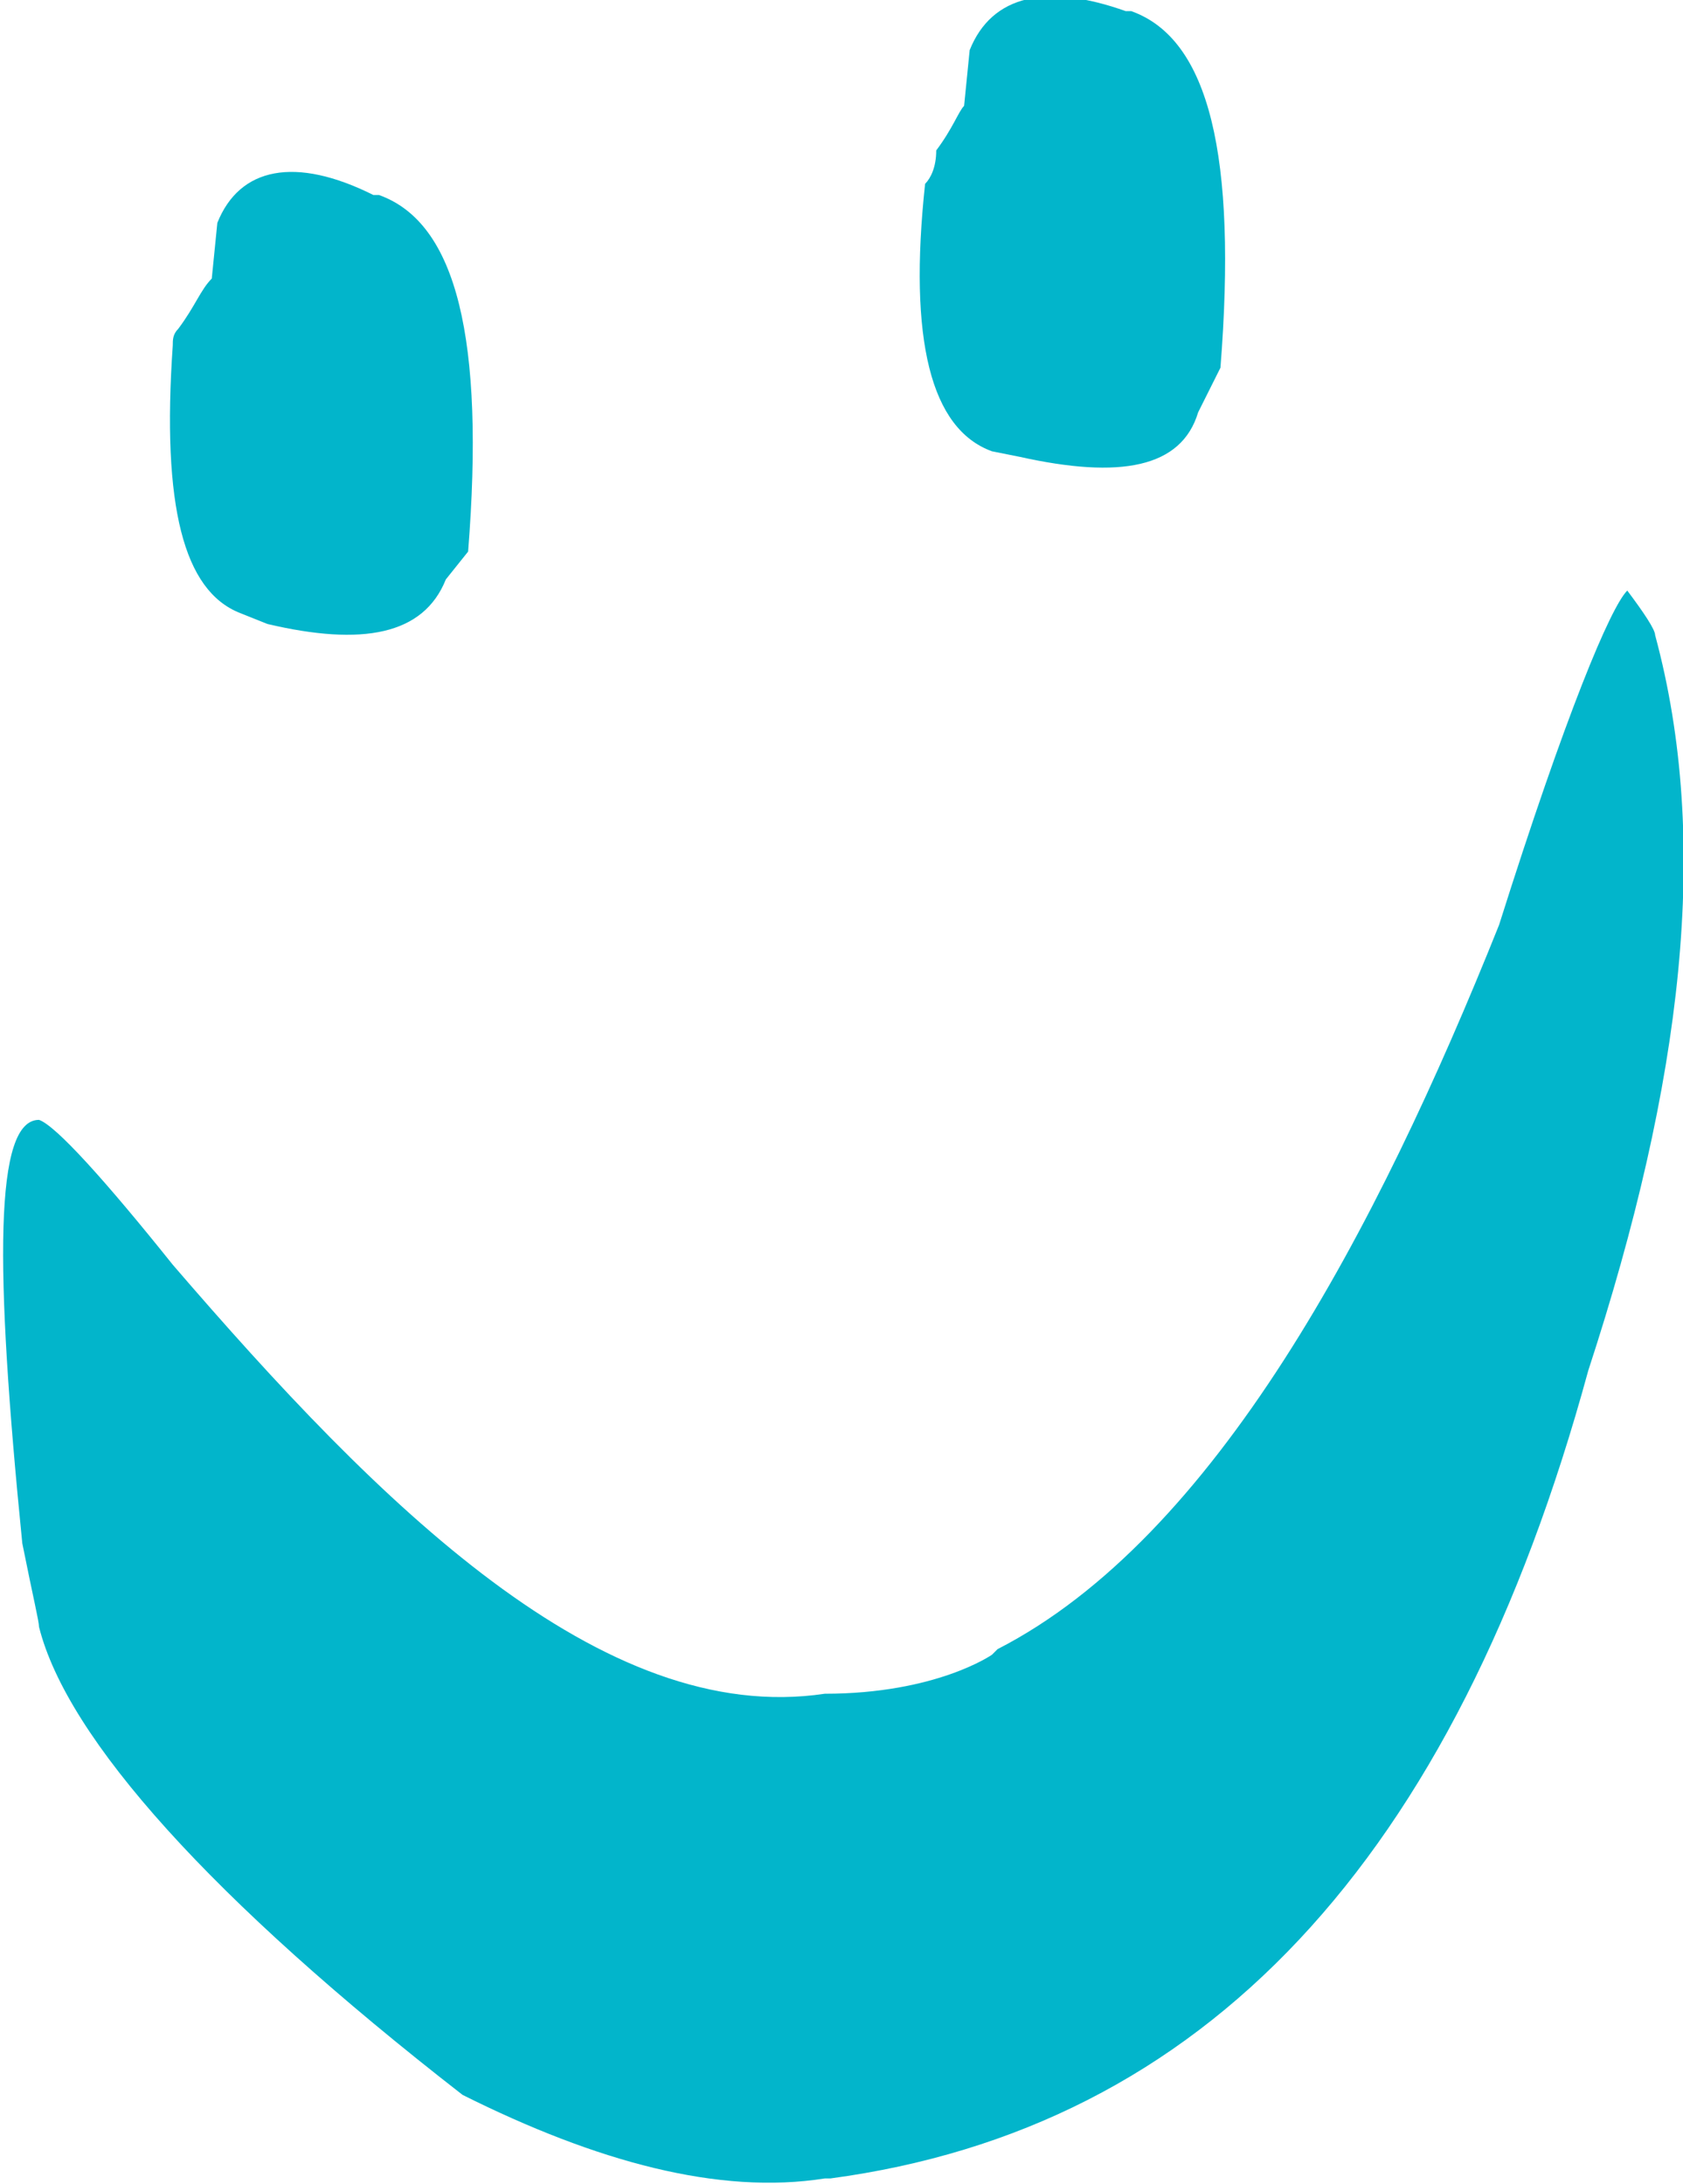 <?xml version="1.0" encoding="utf-8"?>
<!-- Generator: Adobe Illustrator 27.9.0, SVG Export Plug-In . SVG Version: 6.00 Build 0)  -->
<svg version="1.1" id="Layer_1" xmlns="http://www.w3.org/2000/svg" xmlns:xlink="http://www.w3.org/1999/xlink" x="0px" y="0px"
	 viewBox="0 0 30.2 39.2" style="enable-background:new 0 0 30.2 39.2;" xml:space="preserve">
<style type="text/css">
	.st0{fill:#02B5CB;}
</style>
<g>
	<path class="st0" d="M3.2,5.9C3.5,5.5,3.6,5.2,3.8,5l0.1-1c0.4-1,1.4-1.2,2.8-0.5h0.1c1.4,0.5,1.9,2.6,1.6,6.4l-0.4,0.5
		c-0.4,1-1.5,1.2-3.2,0.8L4.3,11c-1-0.4-1.4-1.9-1.2-4.8C3.1,6.1,3.1,6,3.2,5.9z"/>
</g>
<g>
	<path class="st0" d="M16.8,2.7c0.3-0.4,0.4-0.7,0.5-0.8l0.1-1c0.4-1,1.4-1.2,2.8-0.7h0.1c1.4,0.5,1.9,2.6,1.6,6.4l-0.4,0.8
		c-0.3,1-1.4,1.2-3.2,0.8l-0.5-0.1c-1.1-0.4-1.5-2-1.2-4.8C16.7,3.2,16.8,3,16.8,2.7z"/>
</g>
<g>
	<path class="st0" d="M17.9,29.6c3.9-2,6.8-7.5,9-13c1.2-3.8,2-5.7,2.3-6c0.3,0.4,0.5,0.7,0.5,0.8c1,3.7,0.5,8-1.2,13.2
		c-2.4,8.8-6.9,13.6-13.6,14.5h-0.1c-1.9,0.3-4.1-0.3-6.5-1.5c-4.5-3.5-7.1-6.4-7.6-8.4c0-0.1-0.1-0.5-0.3-1.5
		c-0.5-5-0.5-7.6,0.3-7.6c0.3,0.1,1.2,1.1,2.4,2.6c3.7,4.3,7.7,8.3,11.7,7.7c2,0,3-0.7,3-0.7"/>
</g>
</svg>
